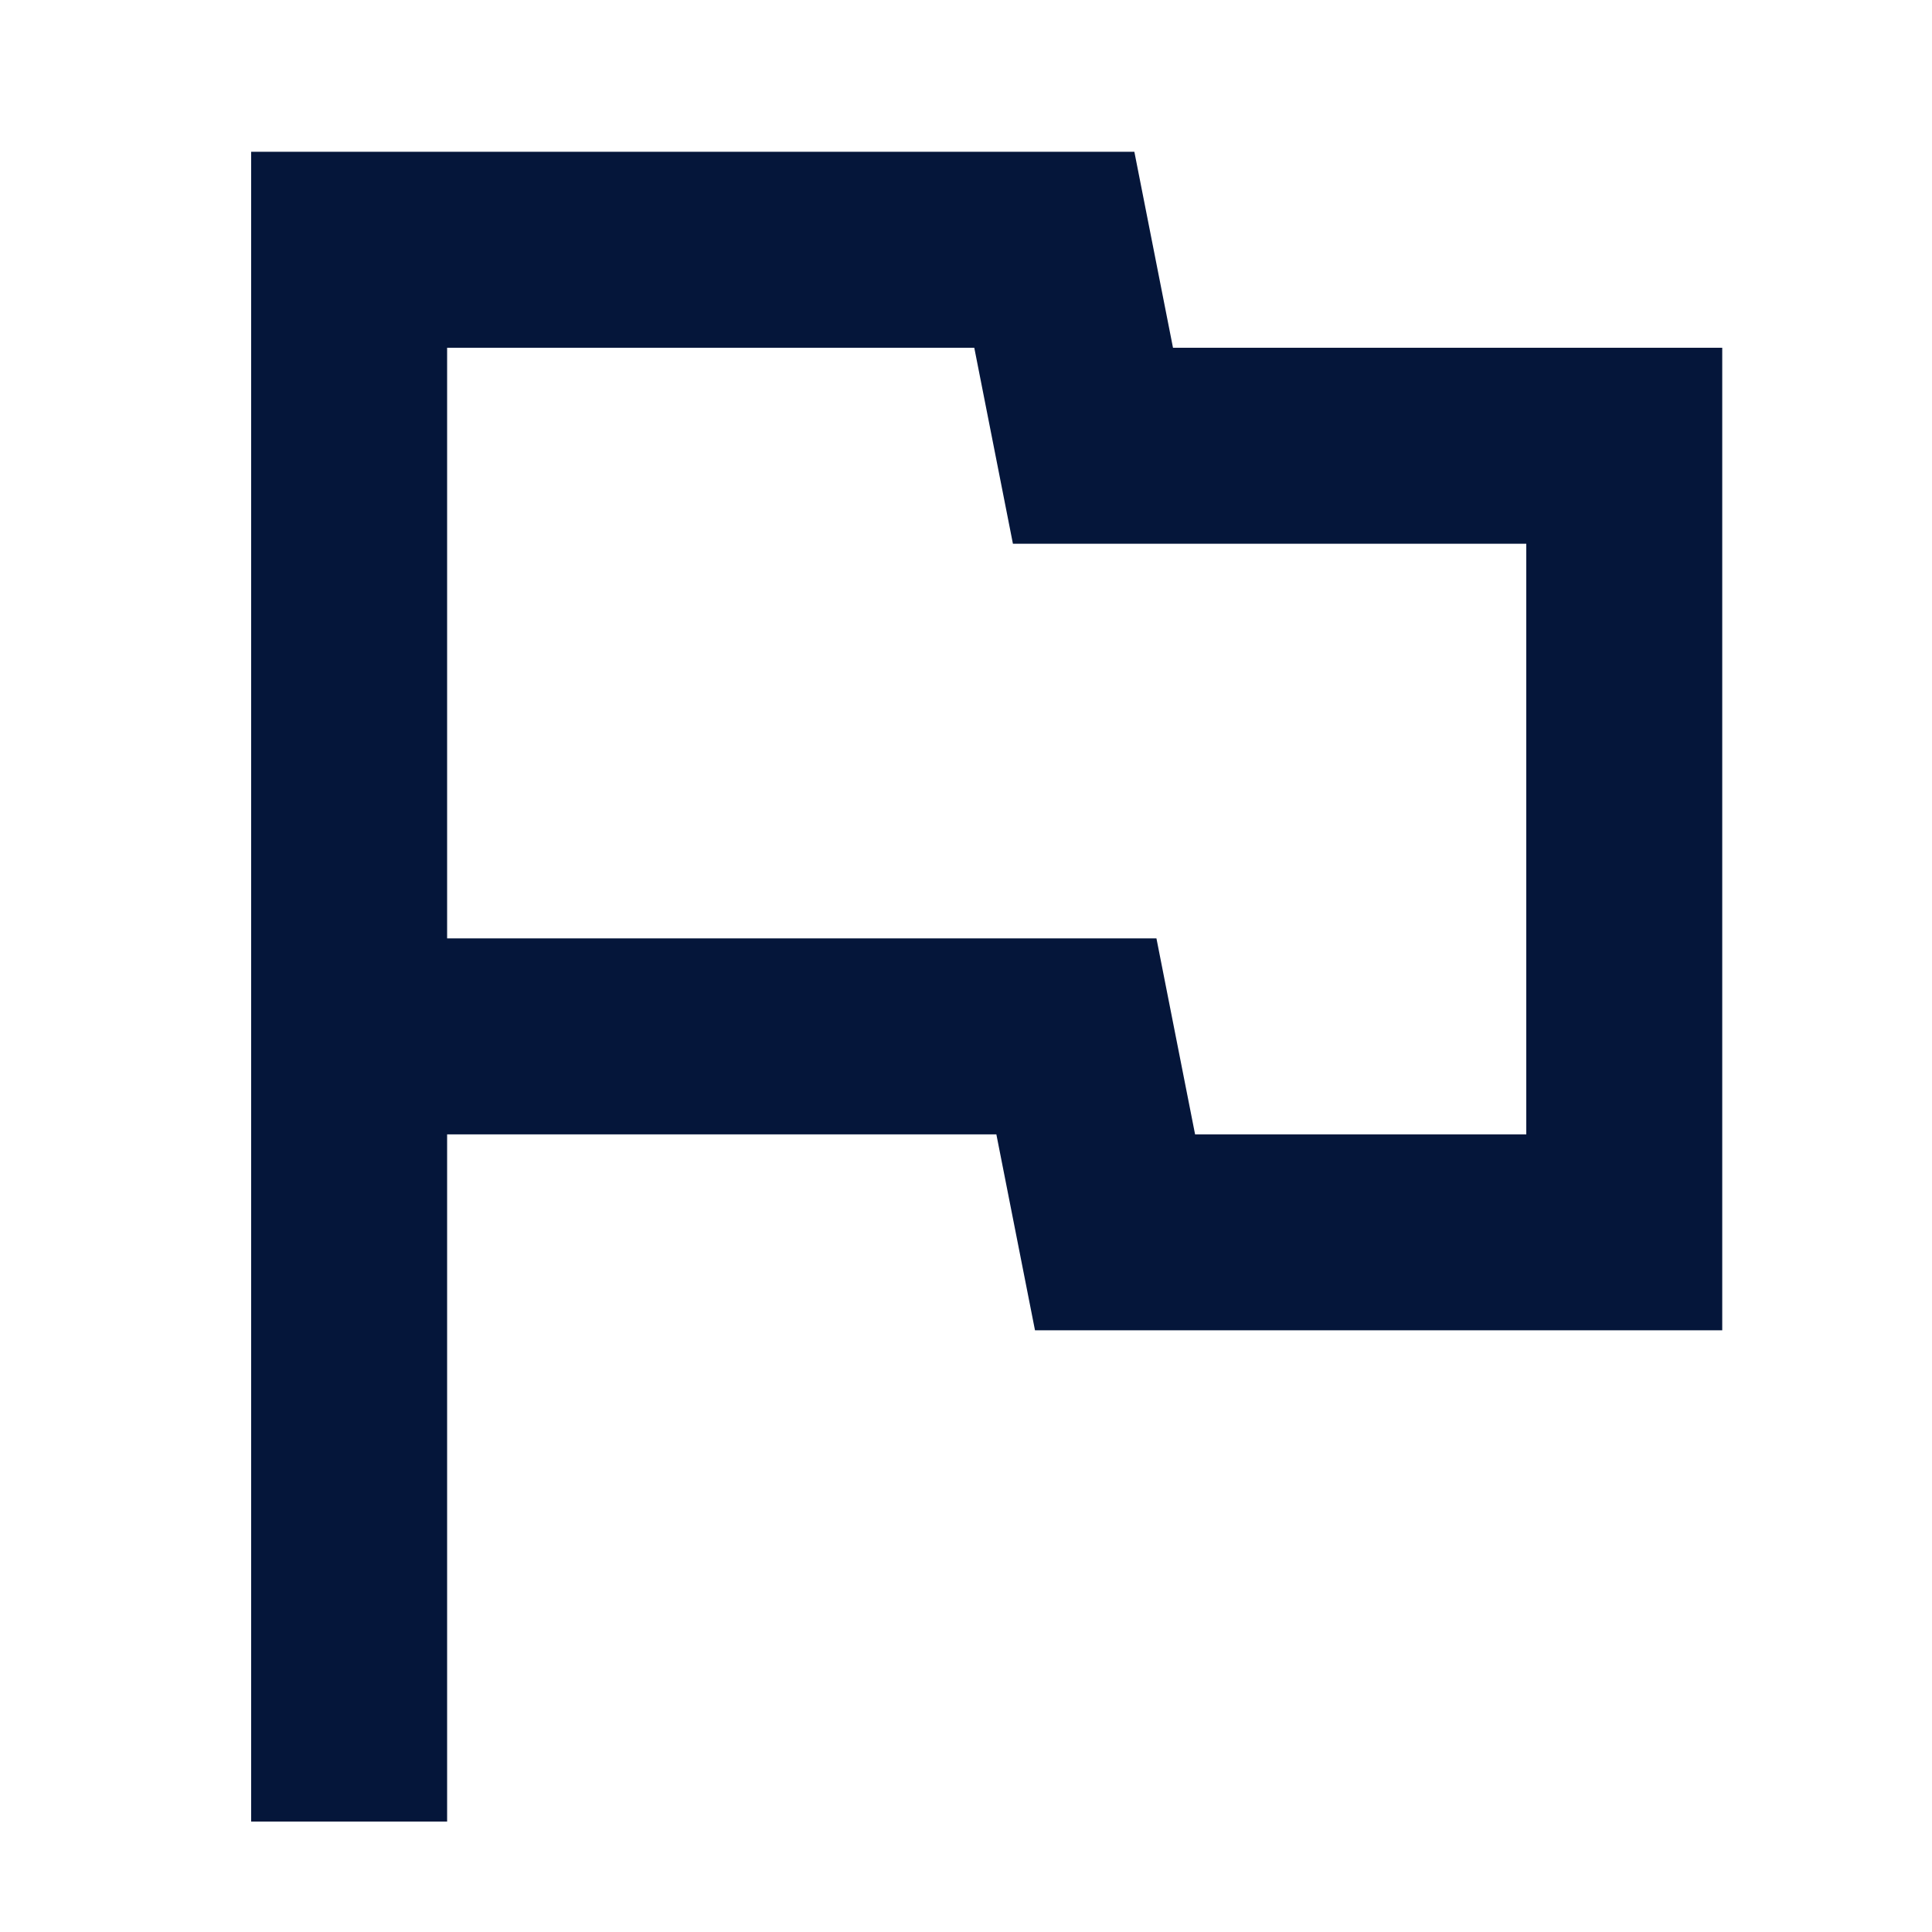 <?xml version="1.0" encoding="utf-8"?>
<!-- Generator: Adobe Illustrator 28.0.0, SVG Export Plug-In . SVG Version: 6.00 Build 0)  -->
<svg version="1.1" id="Layer_1" xmlns="http://www.w3.org/2000/svg" xmlns:xlink="http://www.w3.org/1999/xlink" x="0px" y="0px"
	 viewBox="0 0 70 70" style="enable-background:new 0 0 70 70;" xml:space="preserve">
<style type="text/css">
	.st0{fill:#05163A;}
</style>
<path class="st0" d="M35.3,12.6l1.4,7.1h18.6v21.4h-12L41.9,34H16.2V12.6H35.3z M41.1,5.5h-32V66h7.1V41.1h19.9l1.4,7.1h24.9V12.6
	H42.5L41.1,5.5z"/>
</svg>
